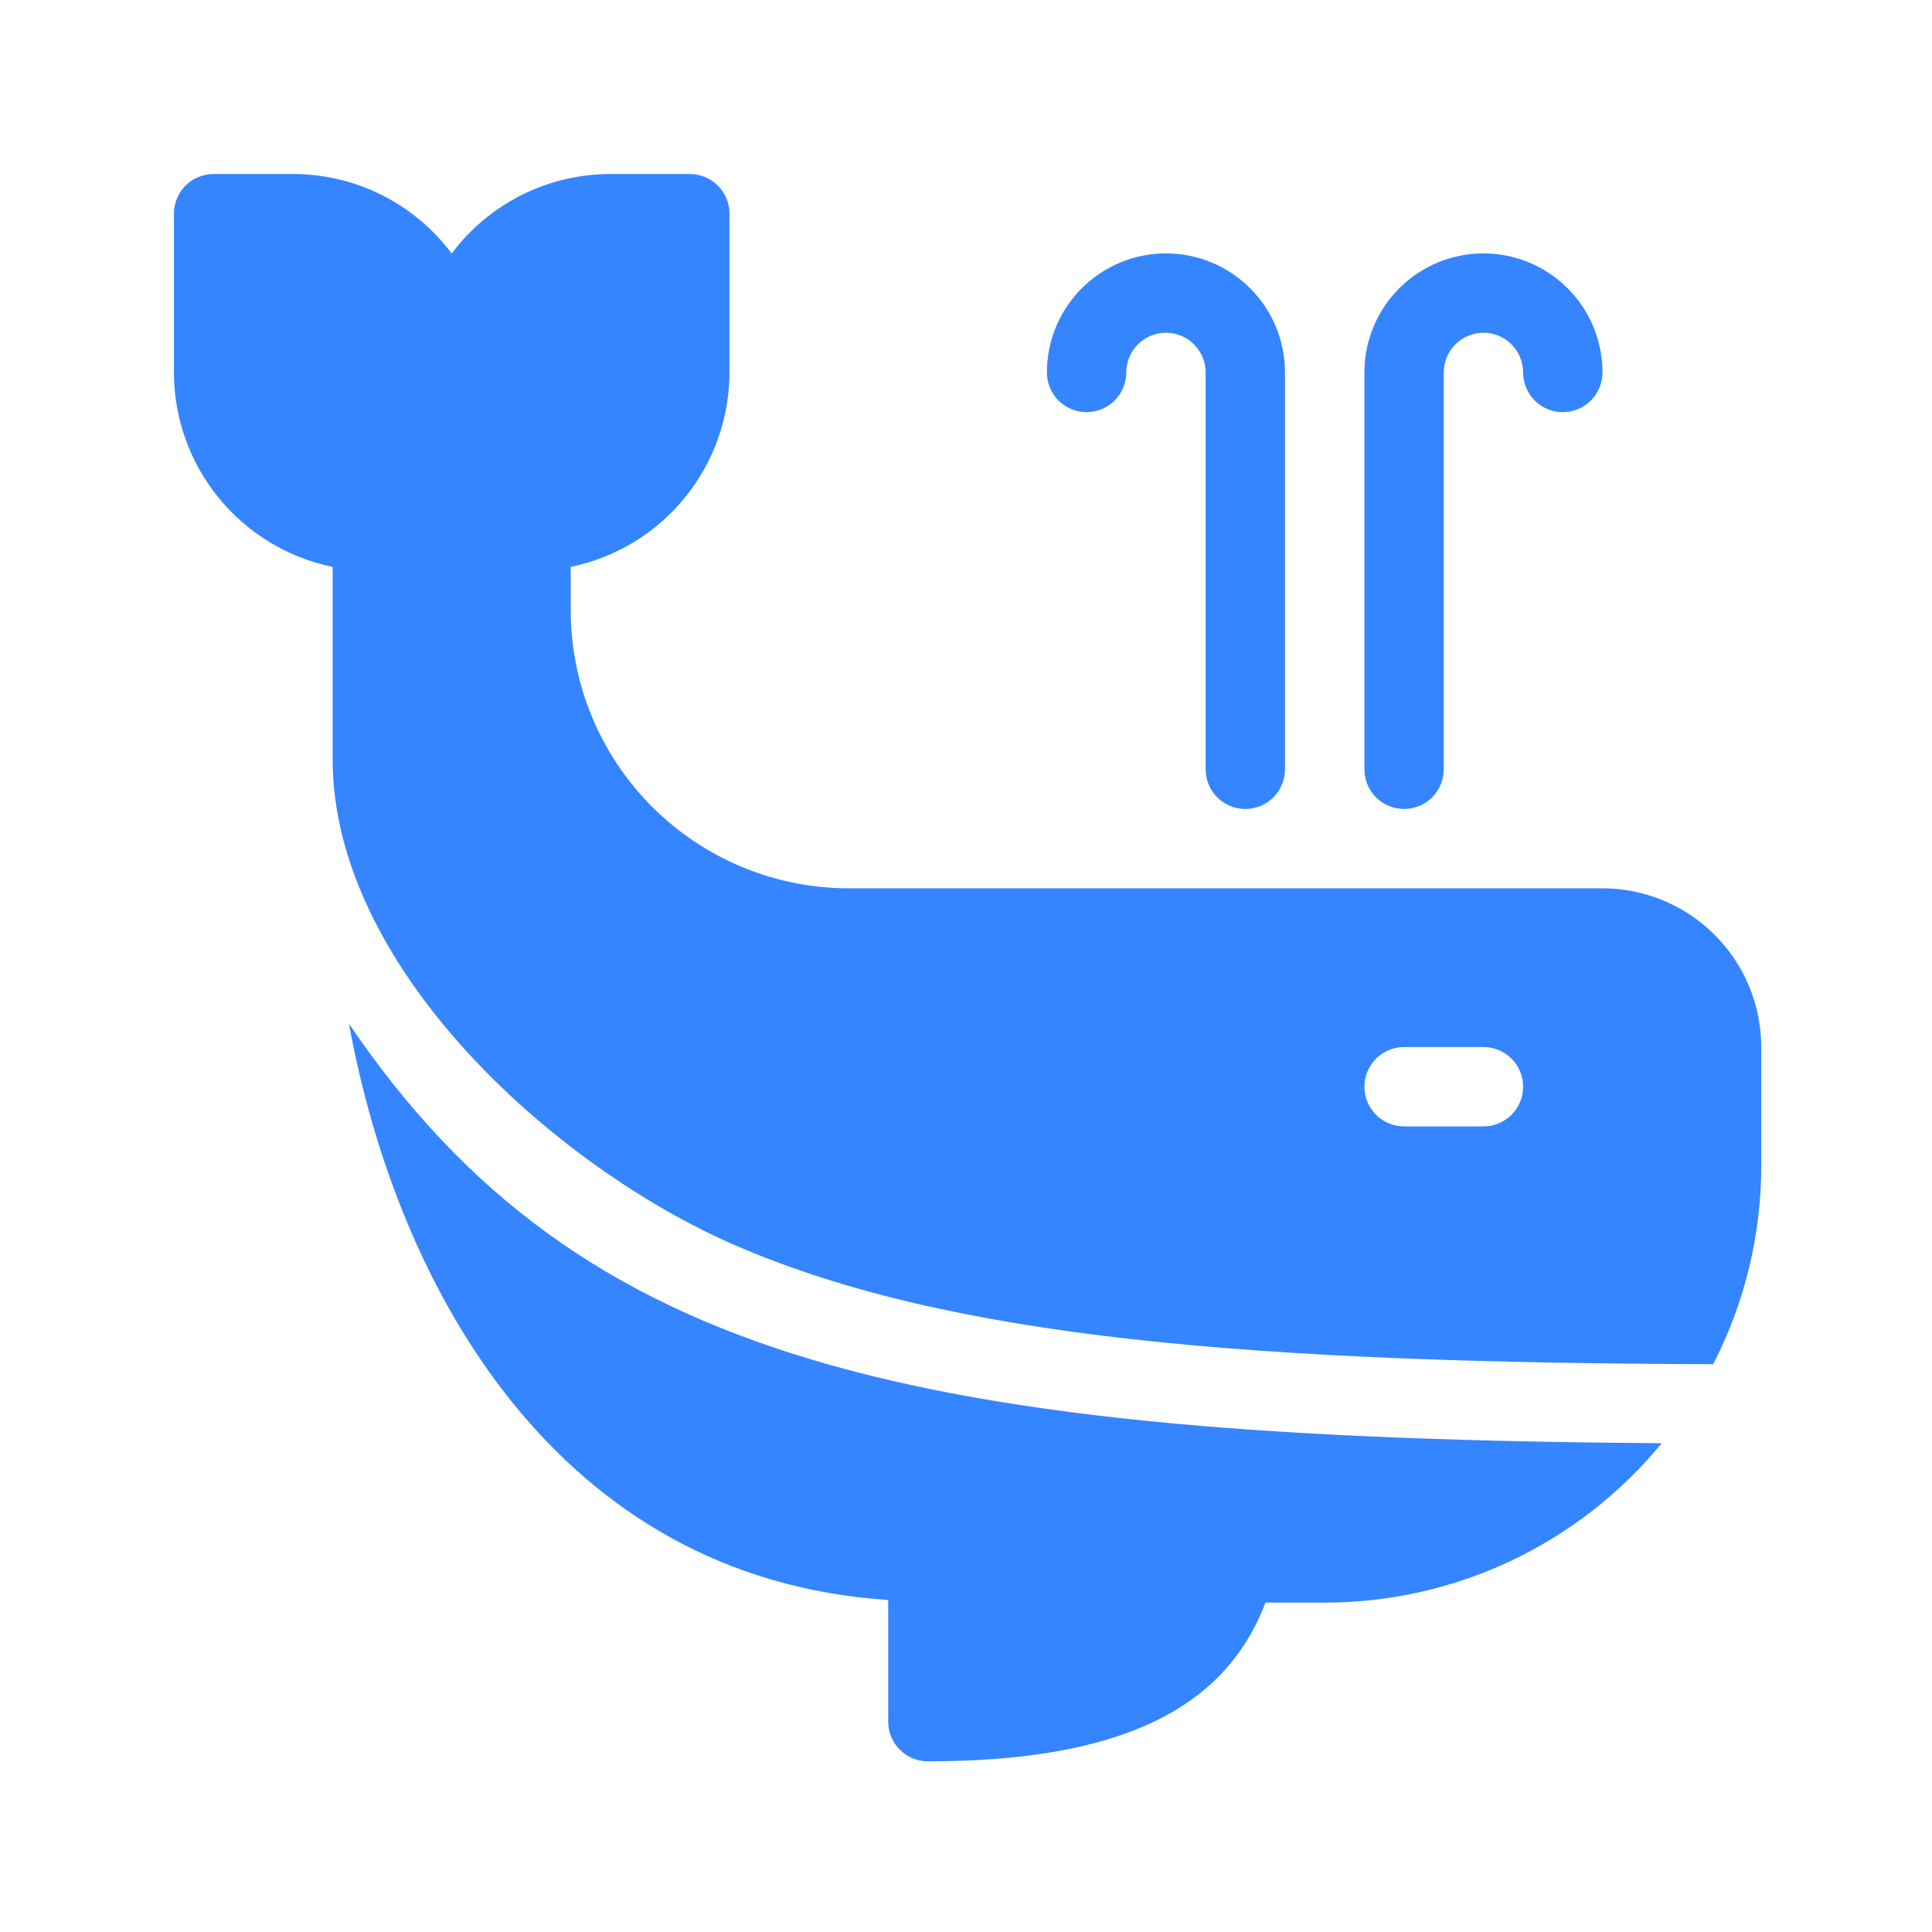 <svg width="52" height="52" viewBox="0 0 52 52" fill="none" xmlns="http://www.w3.org/2000/svg">
<path d="M37.791 21.773C37.931 21.773 38.07 21.746 38.2 21.692C38.329 21.639 38.447 21.56 38.546 21.461C38.645 21.362 38.724 21.244 38.778 21.114C38.831 20.985 38.859 20.846 38.859 20.705V10.025C38.859 9.741 38.971 9.47 39.172 9.269C39.372 9.069 39.644 8.956 39.927 8.956C40.21 8.956 40.482 9.069 40.682 9.269C40.883 9.47 40.995 9.741 40.995 10.025C40.995 10.308 41.108 10.579 41.308 10.78C41.508 10.98 41.78 11.093 42.063 11.093C42.346 11.093 42.618 10.98 42.818 10.78C43.019 10.579 43.131 10.308 43.131 10.025C43.131 9.175 42.794 8.36 42.193 7.759C41.592 7.158 40.777 6.82 39.927 6.82C39.077 6.82 38.262 7.158 37.661 7.759C37.06 8.36 36.723 9.175 36.723 10.025V20.705C36.723 20.846 36.75 20.985 36.804 21.114C36.857 21.244 36.936 21.362 37.035 21.461C37.135 21.56 37.252 21.639 37.382 21.692C37.511 21.746 37.651 21.773 37.791 21.773Z" fill="#3485FF"/>
<path d="M29.246 11.093C29.386 11.093 29.525 11.065 29.655 11.011C29.784 10.958 29.902 10.879 30.001 10.78C30.1 10.681 30.179 10.563 30.233 10.433C30.286 10.304 30.314 10.165 30.314 10.025C30.314 9.741 30.426 9.47 30.627 9.269C30.827 9.069 31.099 8.956 31.382 8.956C31.665 8.956 31.937 9.069 32.137 9.269C32.337 9.47 32.45 9.741 32.45 10.025V20.705C32.45 20.989 32.563 21.26 32.763 21.461C32.963 21.661 33.235 21.773 33.518 21.773C33.801 21.773 34.073 21.661 34.273 21.461C34.474 21.26 34.586 20.989 34.586 20.705V10.025C34.586 9.175 34.249 8.36 33.648 7.759C33.047 7.158 32.232 6.82 31.382 6.82C30.532 6.82 29.717 7.158 29.116 7.759C28.515 8.36 28.178 9.175 28.178 10.025C28.178 10.165 28.205 10.304 28.259 10.433C28.312 10.563 28.391 10.681 28.49 10.78C28.59 10.879 28.707 10.958 28.837 11.011C28.967 11.065 29.105 11.093 29.246 11.093Z" fill="#3485FF"/>
<path d="M43.132 23.909H22.838C20.856 23.907 18.956 23.118 17.554 21.717C16.152 20.315 15.364 18.415 15.361 16.433V15.258C16.567 15.01 17.65 14.354 18.428 13.4C19.206 12.447 19.632 11.255 19.634 10.024V5.752C19.634 5.611 19.606 5.472 19.553 5.343C19.499 5.213 19.42 5.095 19.321 4.996C19.222 4.897 19.104 4.818 18.975 4.765C18.845 4.711 18.706 4.684 18.566 4.684H16.43C15.6 4.683 14.782 4.877 14.04 5.248C13.299 5.62 12.654 6.159 12.157 6.824C11.661 6.159 11.016 5.62 10.274 5.248C9.533 4.877 8.714 4.683 7.885 4.684H5.749C5.608 4.684 5.47 4.711 5.34 4.765C5.21 4.818 5.093 4.897 4.993 4.996C4.894 5.095 4.815 5.213 4.762 5.343C4.708 5.472 4.681 5.611 4.681 5.752V10.024C4.682 11.255 5.108 12.447 5.886 13.4C6.665 14.354 7.748 15.01 8.953 15.258V20.435C8.953 26.045 14.941 31.417 19.788 33.517C25.587 36.03 33.703 36.677 46.11 36.718C46.959 35.069 47.403 33.241 47.404 31.386V28.181C47.403 27.049 46.952 25.963 46.151 25.162C45.35 24.361 44.264 23.91 43.132 23.909ZM39.927 30.318H37.791C37.508 30.318 37.236 30.205 37.036 30.005C36.836 29.804 36.723 29.533 36.723 29.25C36.723 28.966 36.836 28.695 37.036 28.494C37.236 28.294 37.508 28.181 37.791 28.181H39.927C40.211 28.181 40.482 28.294 40.683 28.494C40.883 28.695 40.995 28.966 40.995 29.25C40.995 29.533 40.883 29.804 40.683 30.005C40.482 30.205 40.211 30.318 39.927 30.318Z" fill="#3485FF"/>
<path d="M9.393 27.555C10.695 34.69 15.015 42.474 23.906 43.064V46.338C23.906 46.479 23.933 46.617 23.987 46.747C24.041 46.877 24.119 46.995 24.219 47.094C24.318 47.193 24.436 47.272 24.565 47.325C24.695 47.379 24.834 47.407 24.974 47.406C30.039 47.406 32.953 46.058 34.06 43.134H35.655C37.389 43.134 39.103 42.75 40.671 42.008C42.239 41.266 43.623 40.186 44.724 38.845C24.629 38.699 15.643 36.767 9.393 27.555Z" fill="#3485FF"/>
</svg>
